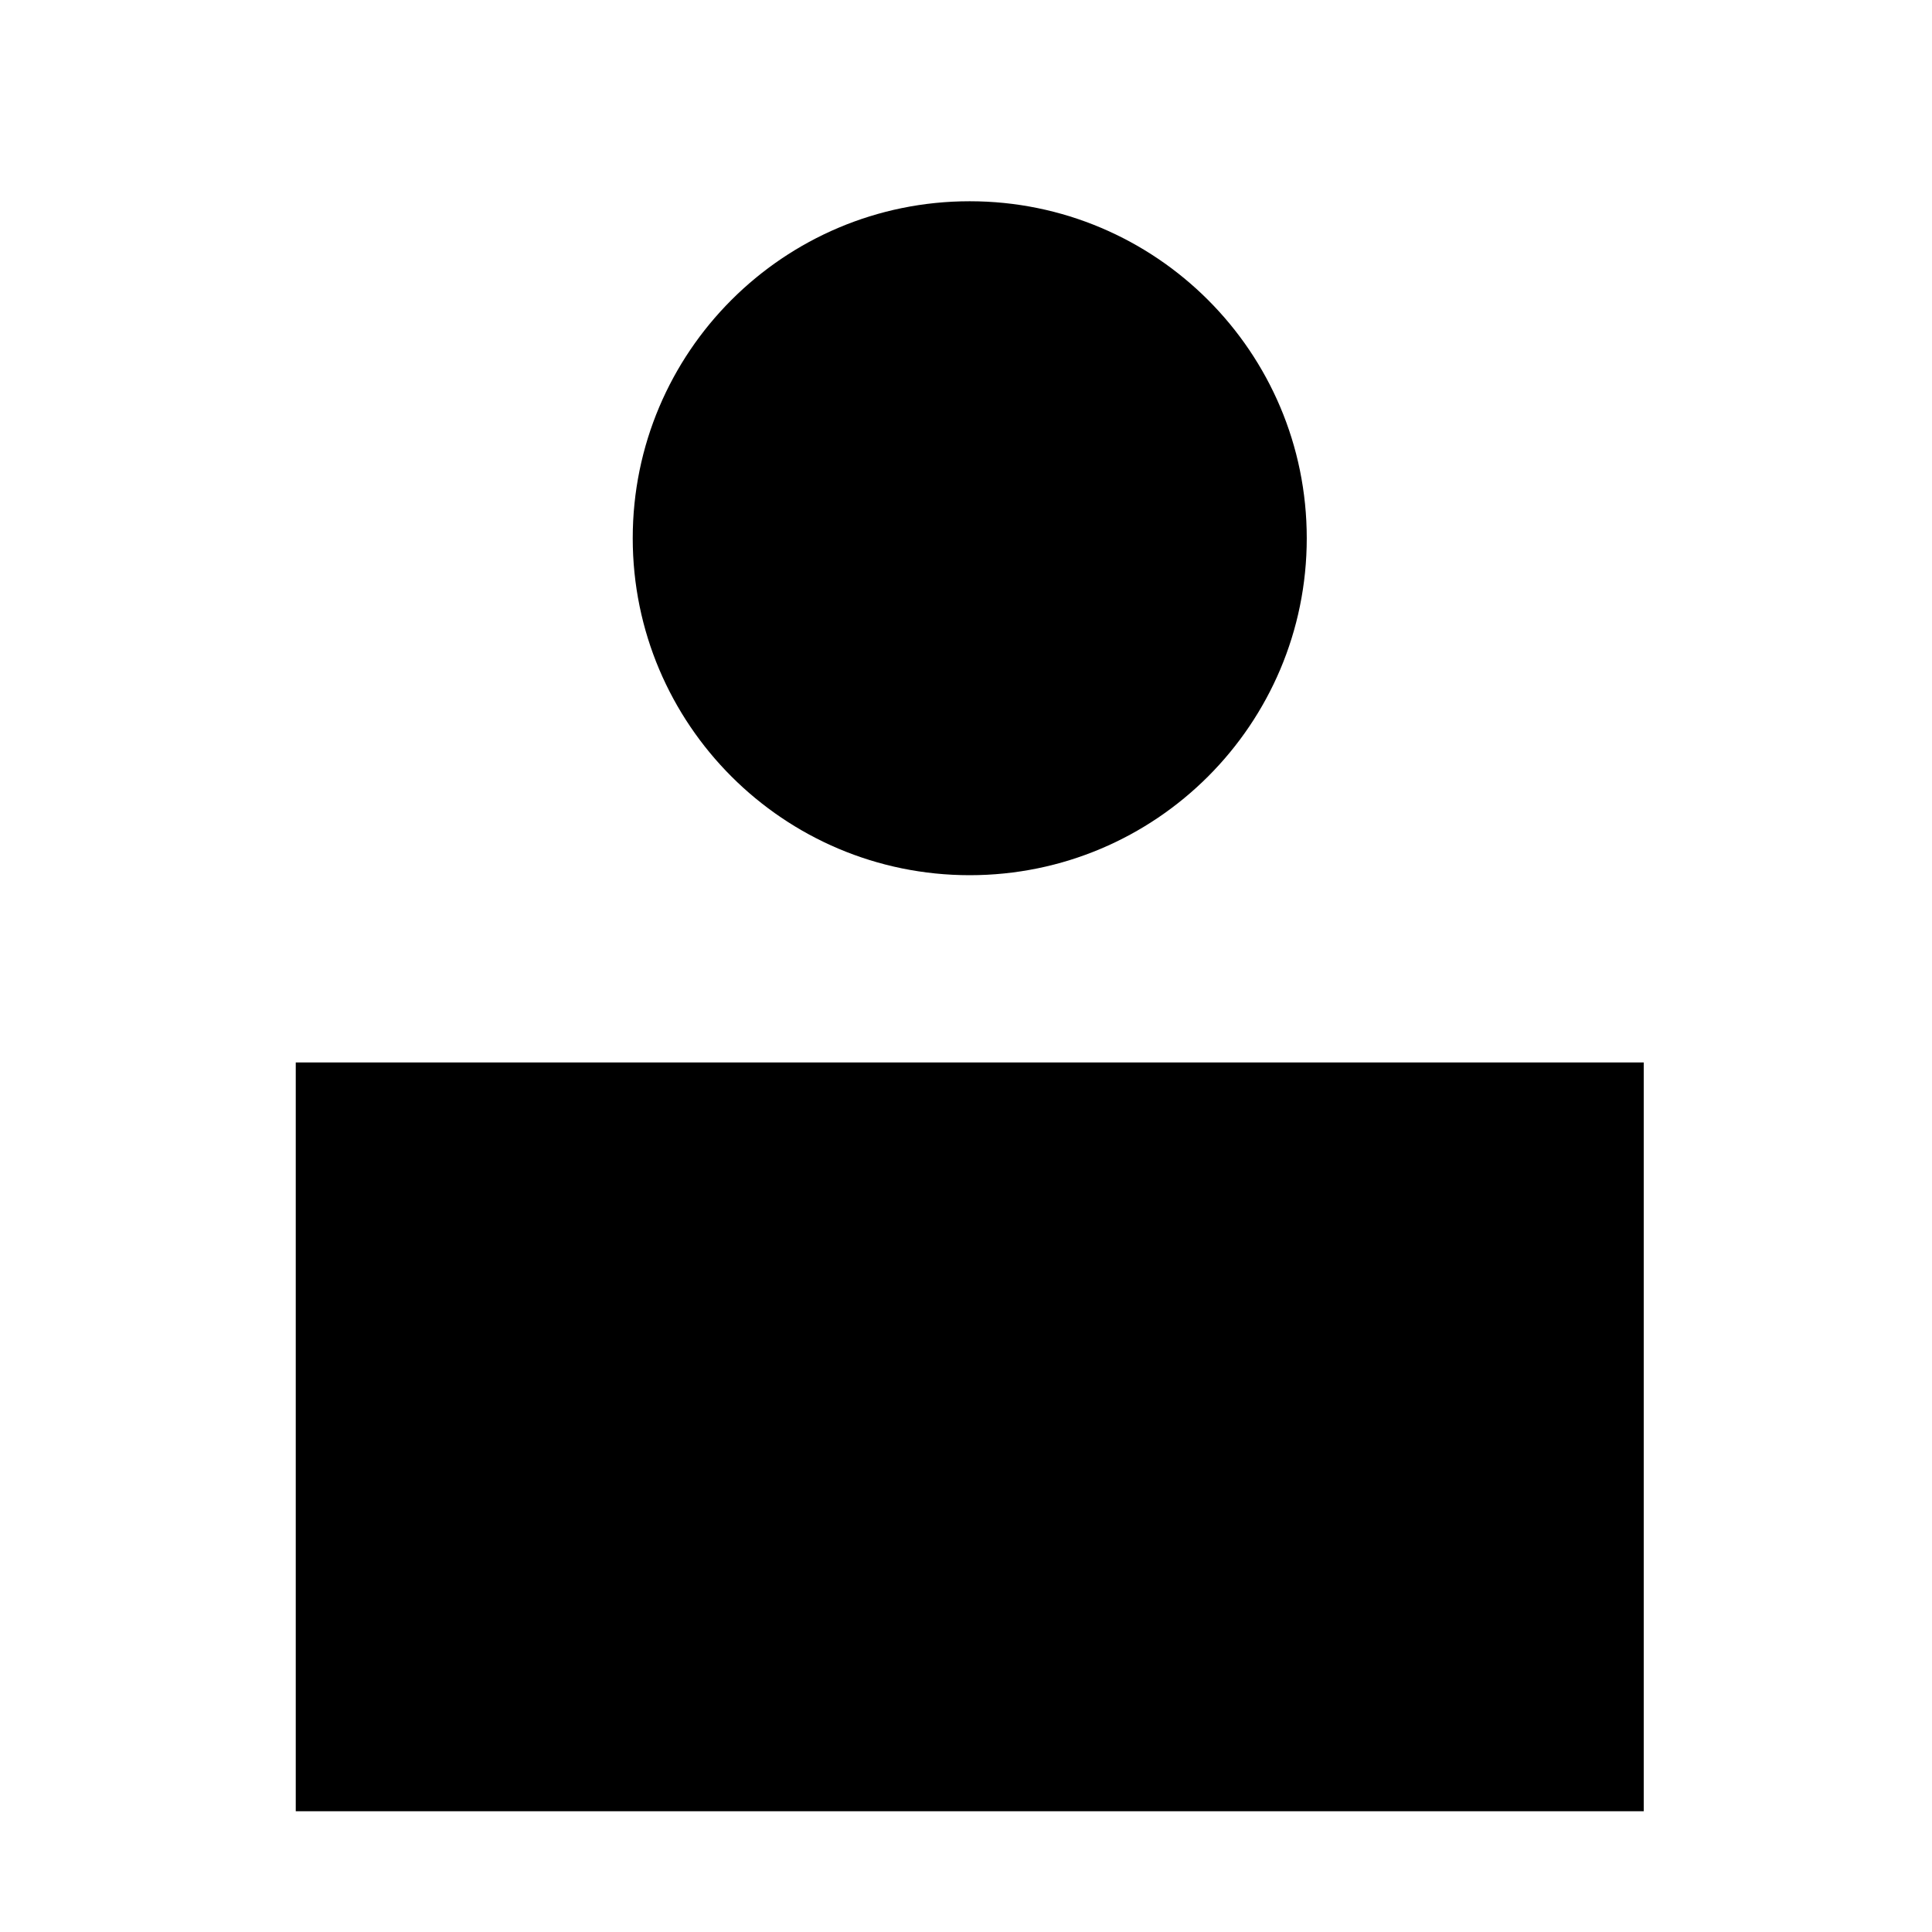 <svg width="24" height="24" viewBox="0 0 24 24" fill="none" xmlns="http://www.w3.org/2000/svg">
<g id="Icon">
<path id="Union" fill-rule="evenodd" clip-rule="evenodd" d="M12.046 10.872C14.358 10.872 16.233 8.998 16.233 6.686C16.233 4.374 14.358 2.5 12.046 2.5C9.735 2.5 7.86 4.374 7.86 6.686C7.86 8.998 9.735 10.872 12.046 10.872ZM20.419 22.5V13.198H3.674V22.5H20.419Z" fill="black"/>
</g>
</svg>
